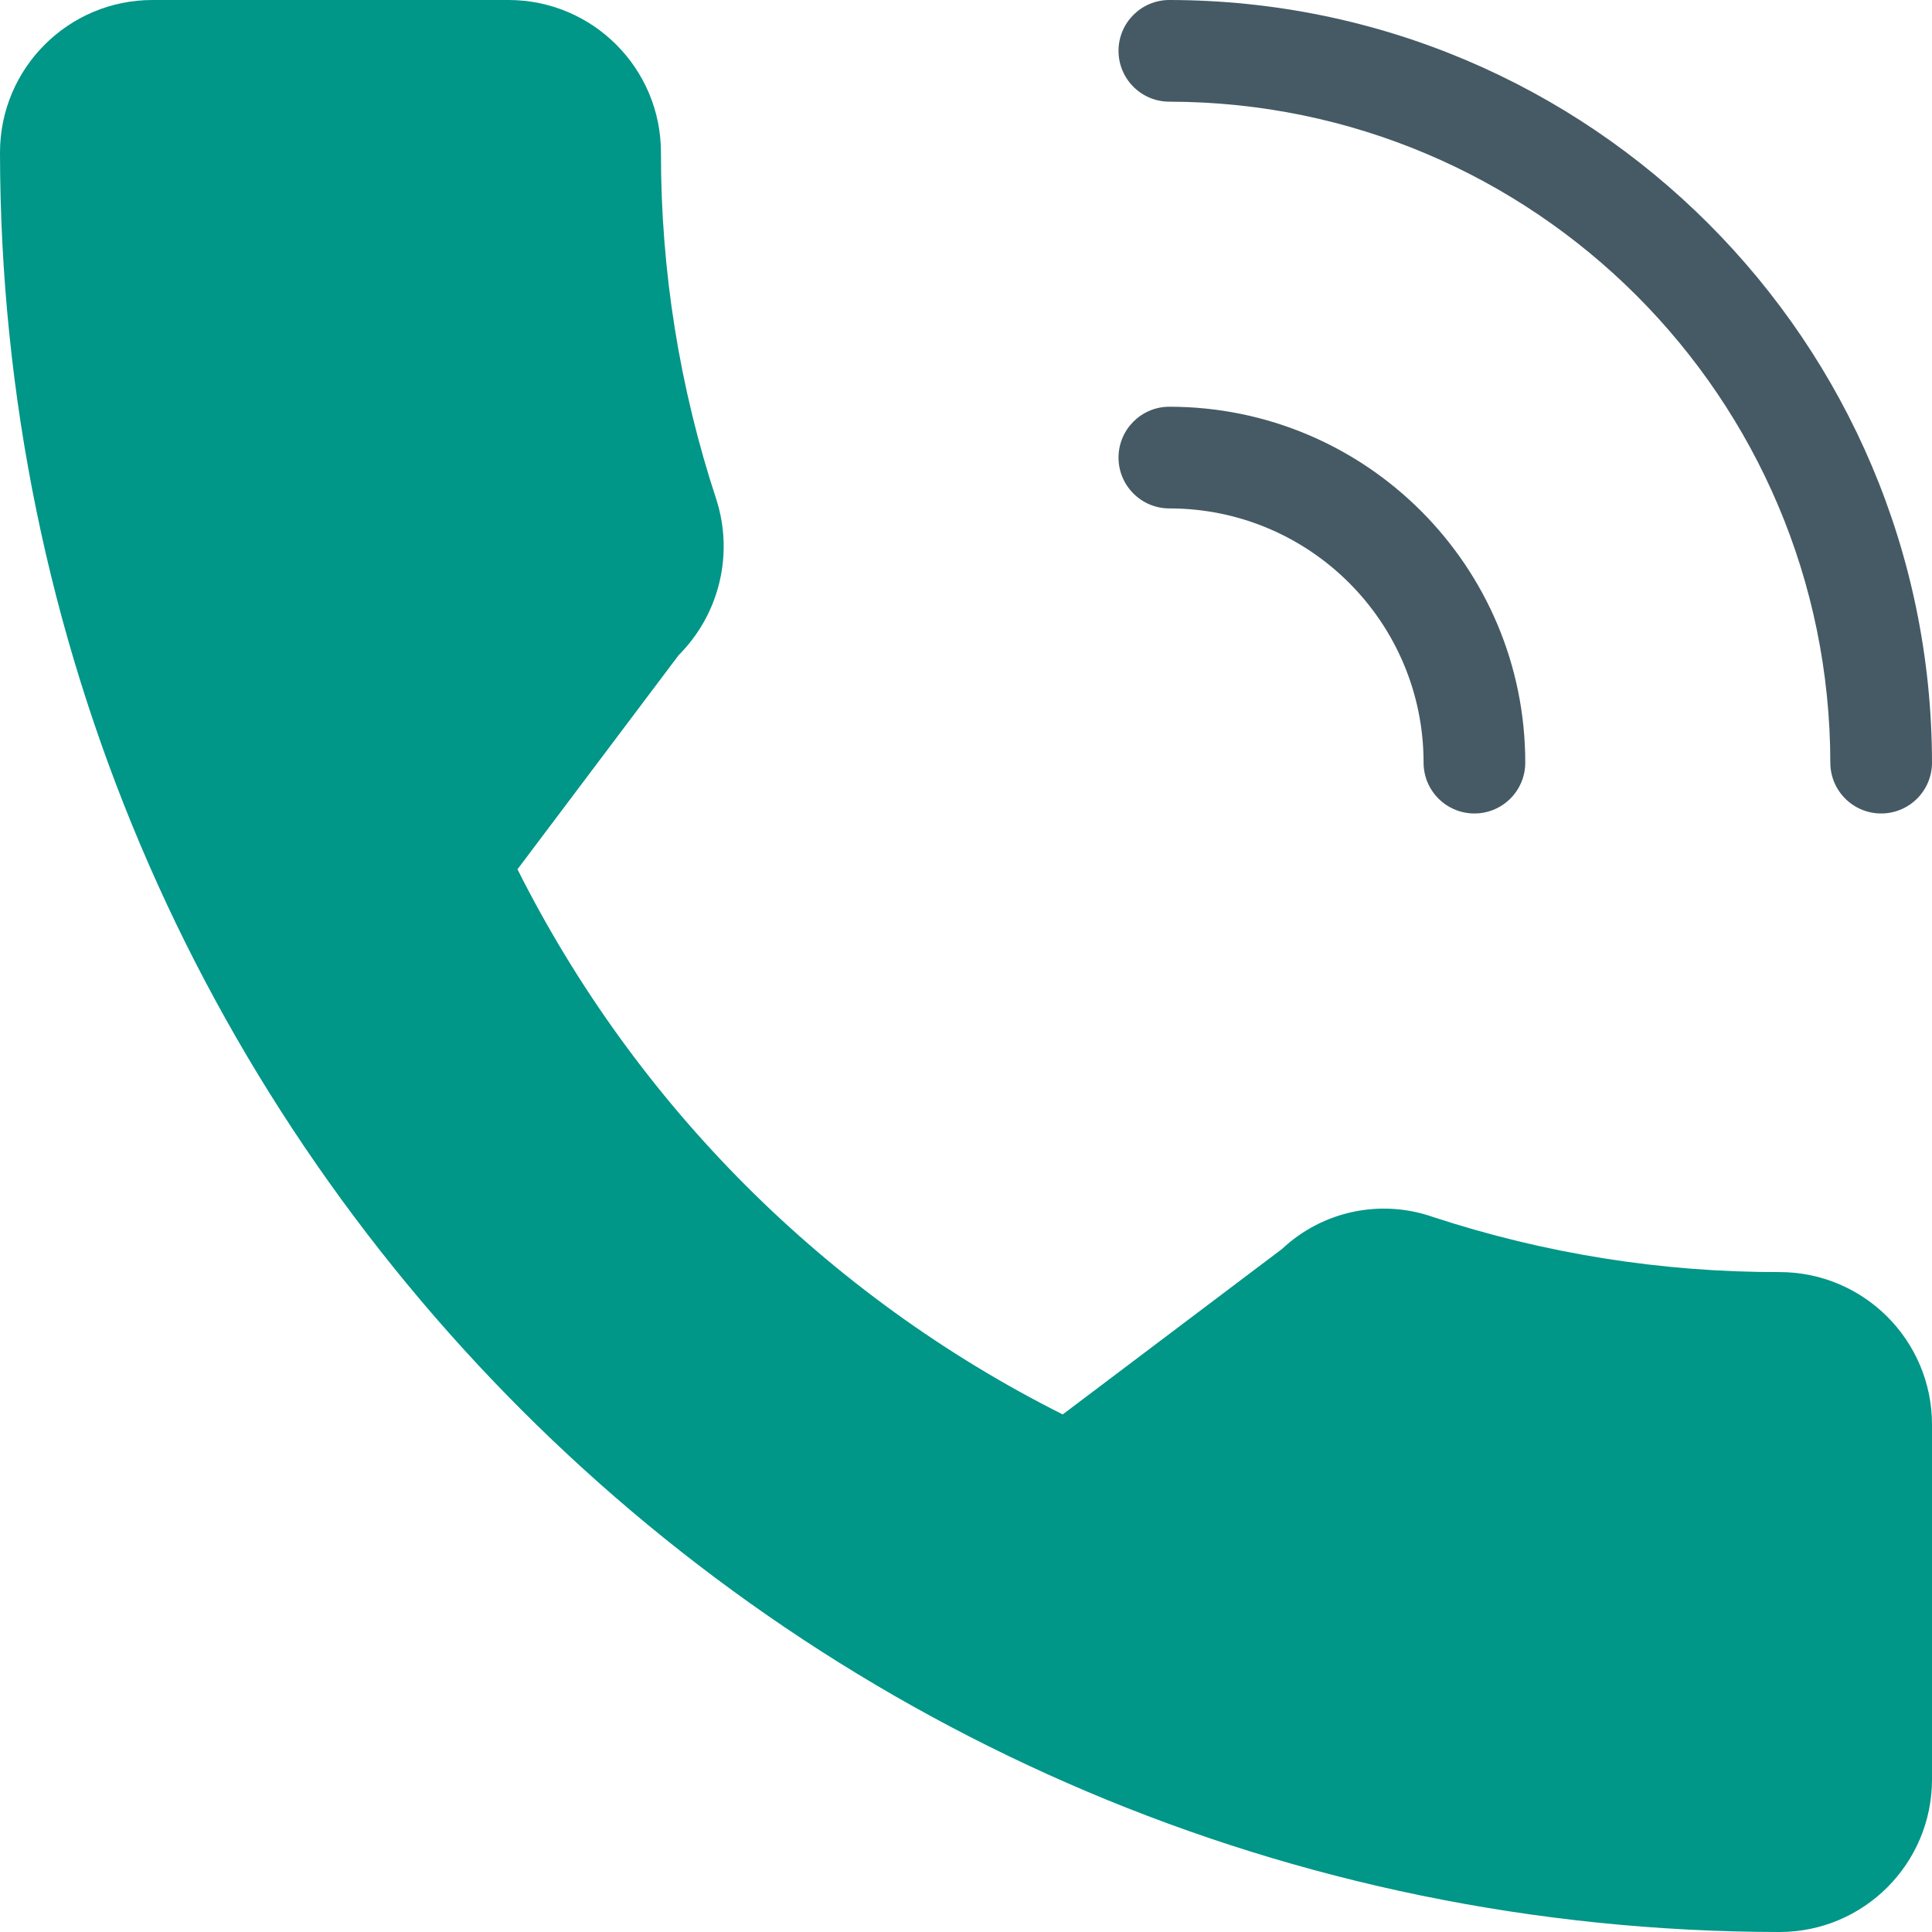 <?xml version="1.0" encoding="iso-8859-1"?>
<!-- Generator: Adobe Illustrator 19.0.0, SVG Export Plug-In . SVG Version: 6.00 Build 0)  -->
<svg version="1.1" id="Capa_1" xmlns="http://www.w3.org/2000/svg" xmlns:xlink="http://www.w3.org/1999/xlink" x="0px" y="0px"
	 viewBox="0 0 405.333 405.333" style="enable-background:new 0 0 405.333 405.333;" xml:space="preserve">
<path style="fill:#009688;" d="M373.333,266.88c-24.696,0.048-49.241-3.856-72.704-11.563c-10.97-3.836-23.163-1.254-31.637,6.699
	l-46.037,34.731c-49.441-24.823-89.557-64.931-114.389-114.368l33.813-44.928c8.537-8.543,11.59-21.136,7.915-32.64
	C142.558,81.316,138.633,56.735,138.667,32c0-17.673-14.327-32-32-32H32C14.327,0,0,14.327,0,32
	c0.235,206.089,167.244,373.098,373.333,373.333c17.673,0,32-14.327,32-32V298.88C405.333,281.207,391.006,266.88,373.333,266.88z"
	/>
<g>
	<path style="fill:#455A64;" d="M394.667,170.667c-5.891,0-10.667-4.776-10.667-10.667
		c-0.094-76.545-62.122-138.573-138.667-138.667c-5.891,0-10.667-4.776-10.667-10.667S239.442,0,245.333,0
		c88.327,0.094,159.906,71.673,160,160C405.333,165.891,400.558,170.667,394.667,170.667z"/>
	<path style="fill:#455A64;" d="M309.333,170.667c-5.891,0-10.667-4.776-10.667-10.667c0-29.455-23.878-53.333-53.333-53.333
		c-5.891,0-10.667-4.776-10.667-10.667c0-5.891,4.776-10.667,10.667-10.667C286.571,85.333,320,118.763,320,160
		C320,165.891,315.224,170.667,309.333,170.667z"/>
</g>

</svg>
